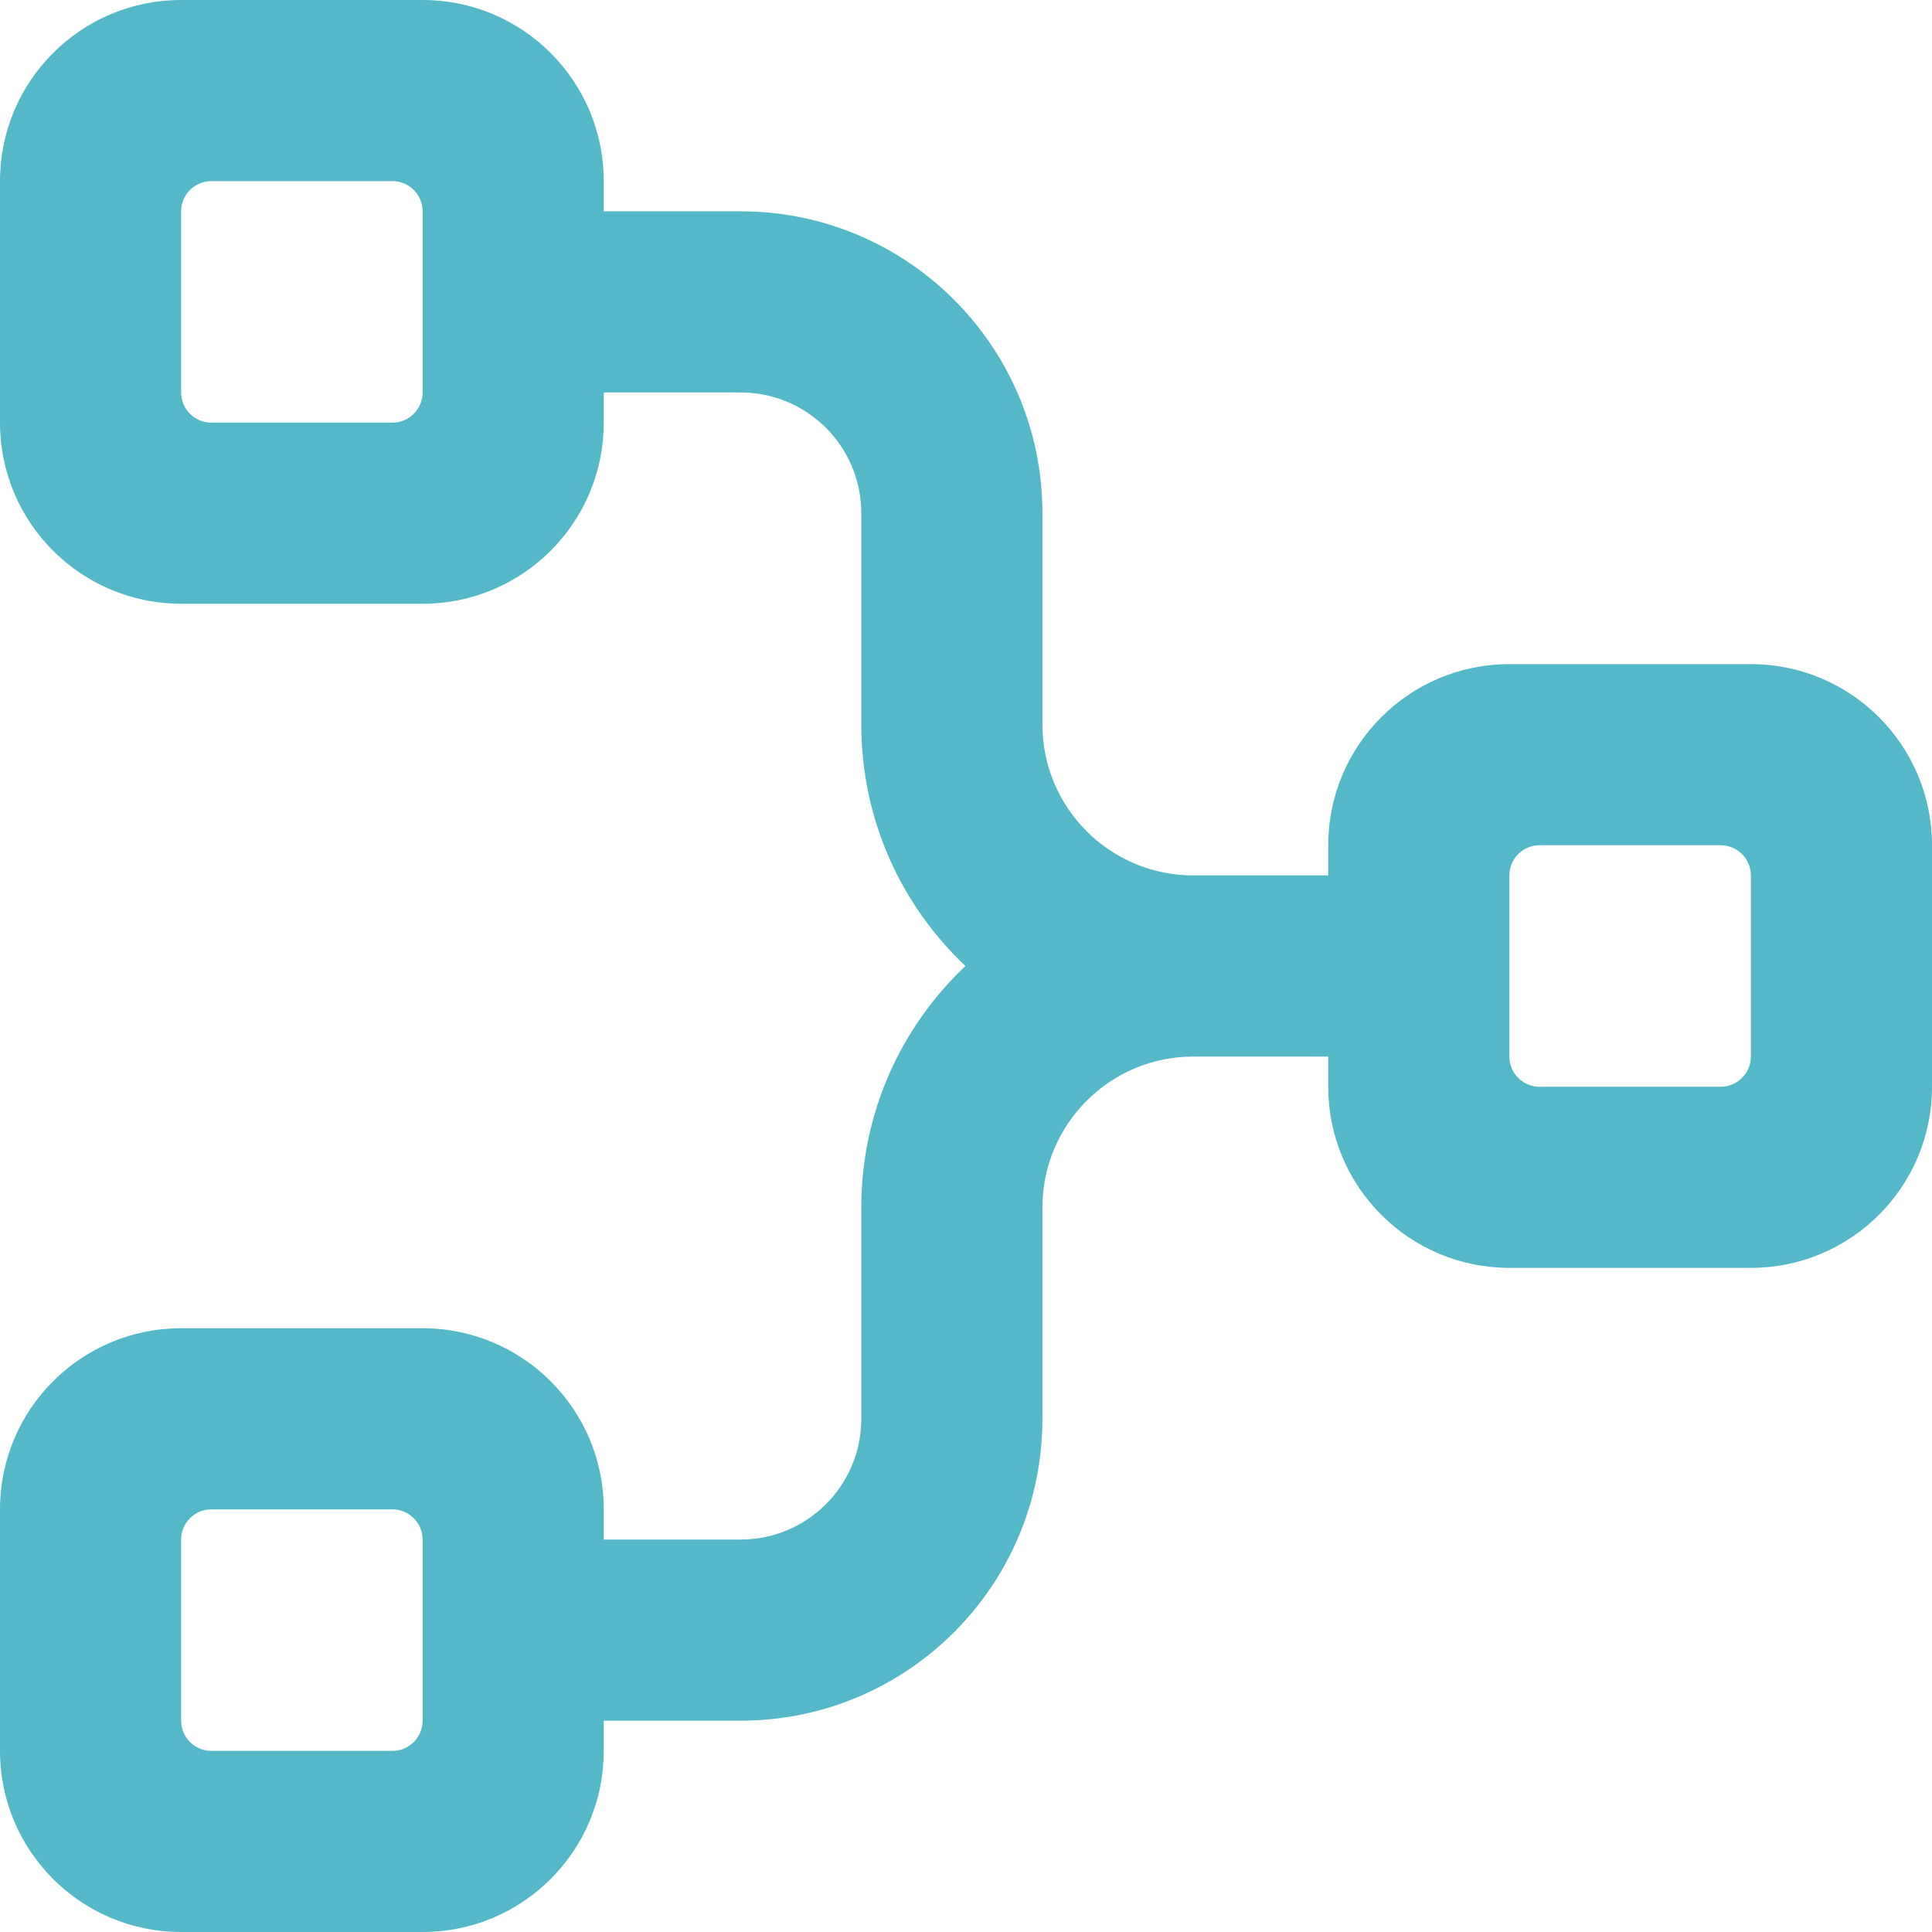 <svg width="512" height="512" viewBox="0 0 512 512" fill="none" xmlns="http://www.w3.org/2000/svg">
<g clip-path="url(#clip0_1177_518)">
<path fill-rule="evenodd" clip-rule="evenodd" d="M0 48C0 21.49 21.49 0 48 0H112C138.51 0 160 21.49 160 48V56H196.252C240.435 56 276.252 91.817 276.252 136V192C276.252 214.091 294.161 232 316.252 232H352V224C352 197.49 373.49 176 400 176H464C490.51 176 512 197.49 512 224V288C512 314.51 490.51 336 464 336H400C373.49 336 352 314.51 352 288V280H316.252C294.161 280 276.252 297.909 276.252 320V376C276.252 420.183 240.435 456 196.252 456H160V464C160 490.51 138.51 512 112 512H48C21.49 512 0 490.51 0 464V400C0 373.49 21.49 352 48 352H112C138.51 352 160 373.49 160 400V408H196.252C213.925 408 228.252 393.673 228.252 376V320C228.252 294.784 238.859 272.044 255.853 256C238.859 239.956 228.252 217.216 228.252 192V136C228.252 118.327 213.925 104 196.252 104H160V112C160 138.51 138.51 160 112 160H48C21.49 160 0 138.51 0 112V48ZM104 48C108.418 48 112 51.582 112 56V104C112 108.418 108.418 112 104 112H56C51.582 112 48 108.418 48 104V56C48 51.582 51.582 48 56 48H104ZM456 224C460.418 224 464 227.582 464 232V280C464 284.418 460.418 288 456 288H408C403.582 288 400 284.418 400 280V232C400 227.582 403.582 224 408 224H456ZM112 408C112 403.582 108.418 400 104 400H56C51.582 400 48 403.582 48 408V456C48 460.418 51.582 464 56 464H104C108.418 464 112 460.418 112 456V408Z" fill="#54B8C9"/>
</g>
<defs>
<clipPath id="clip0_1177_518">
<rect width="512" height="512" fill="white"/>
</clipPath>
</defs>
</svg>
